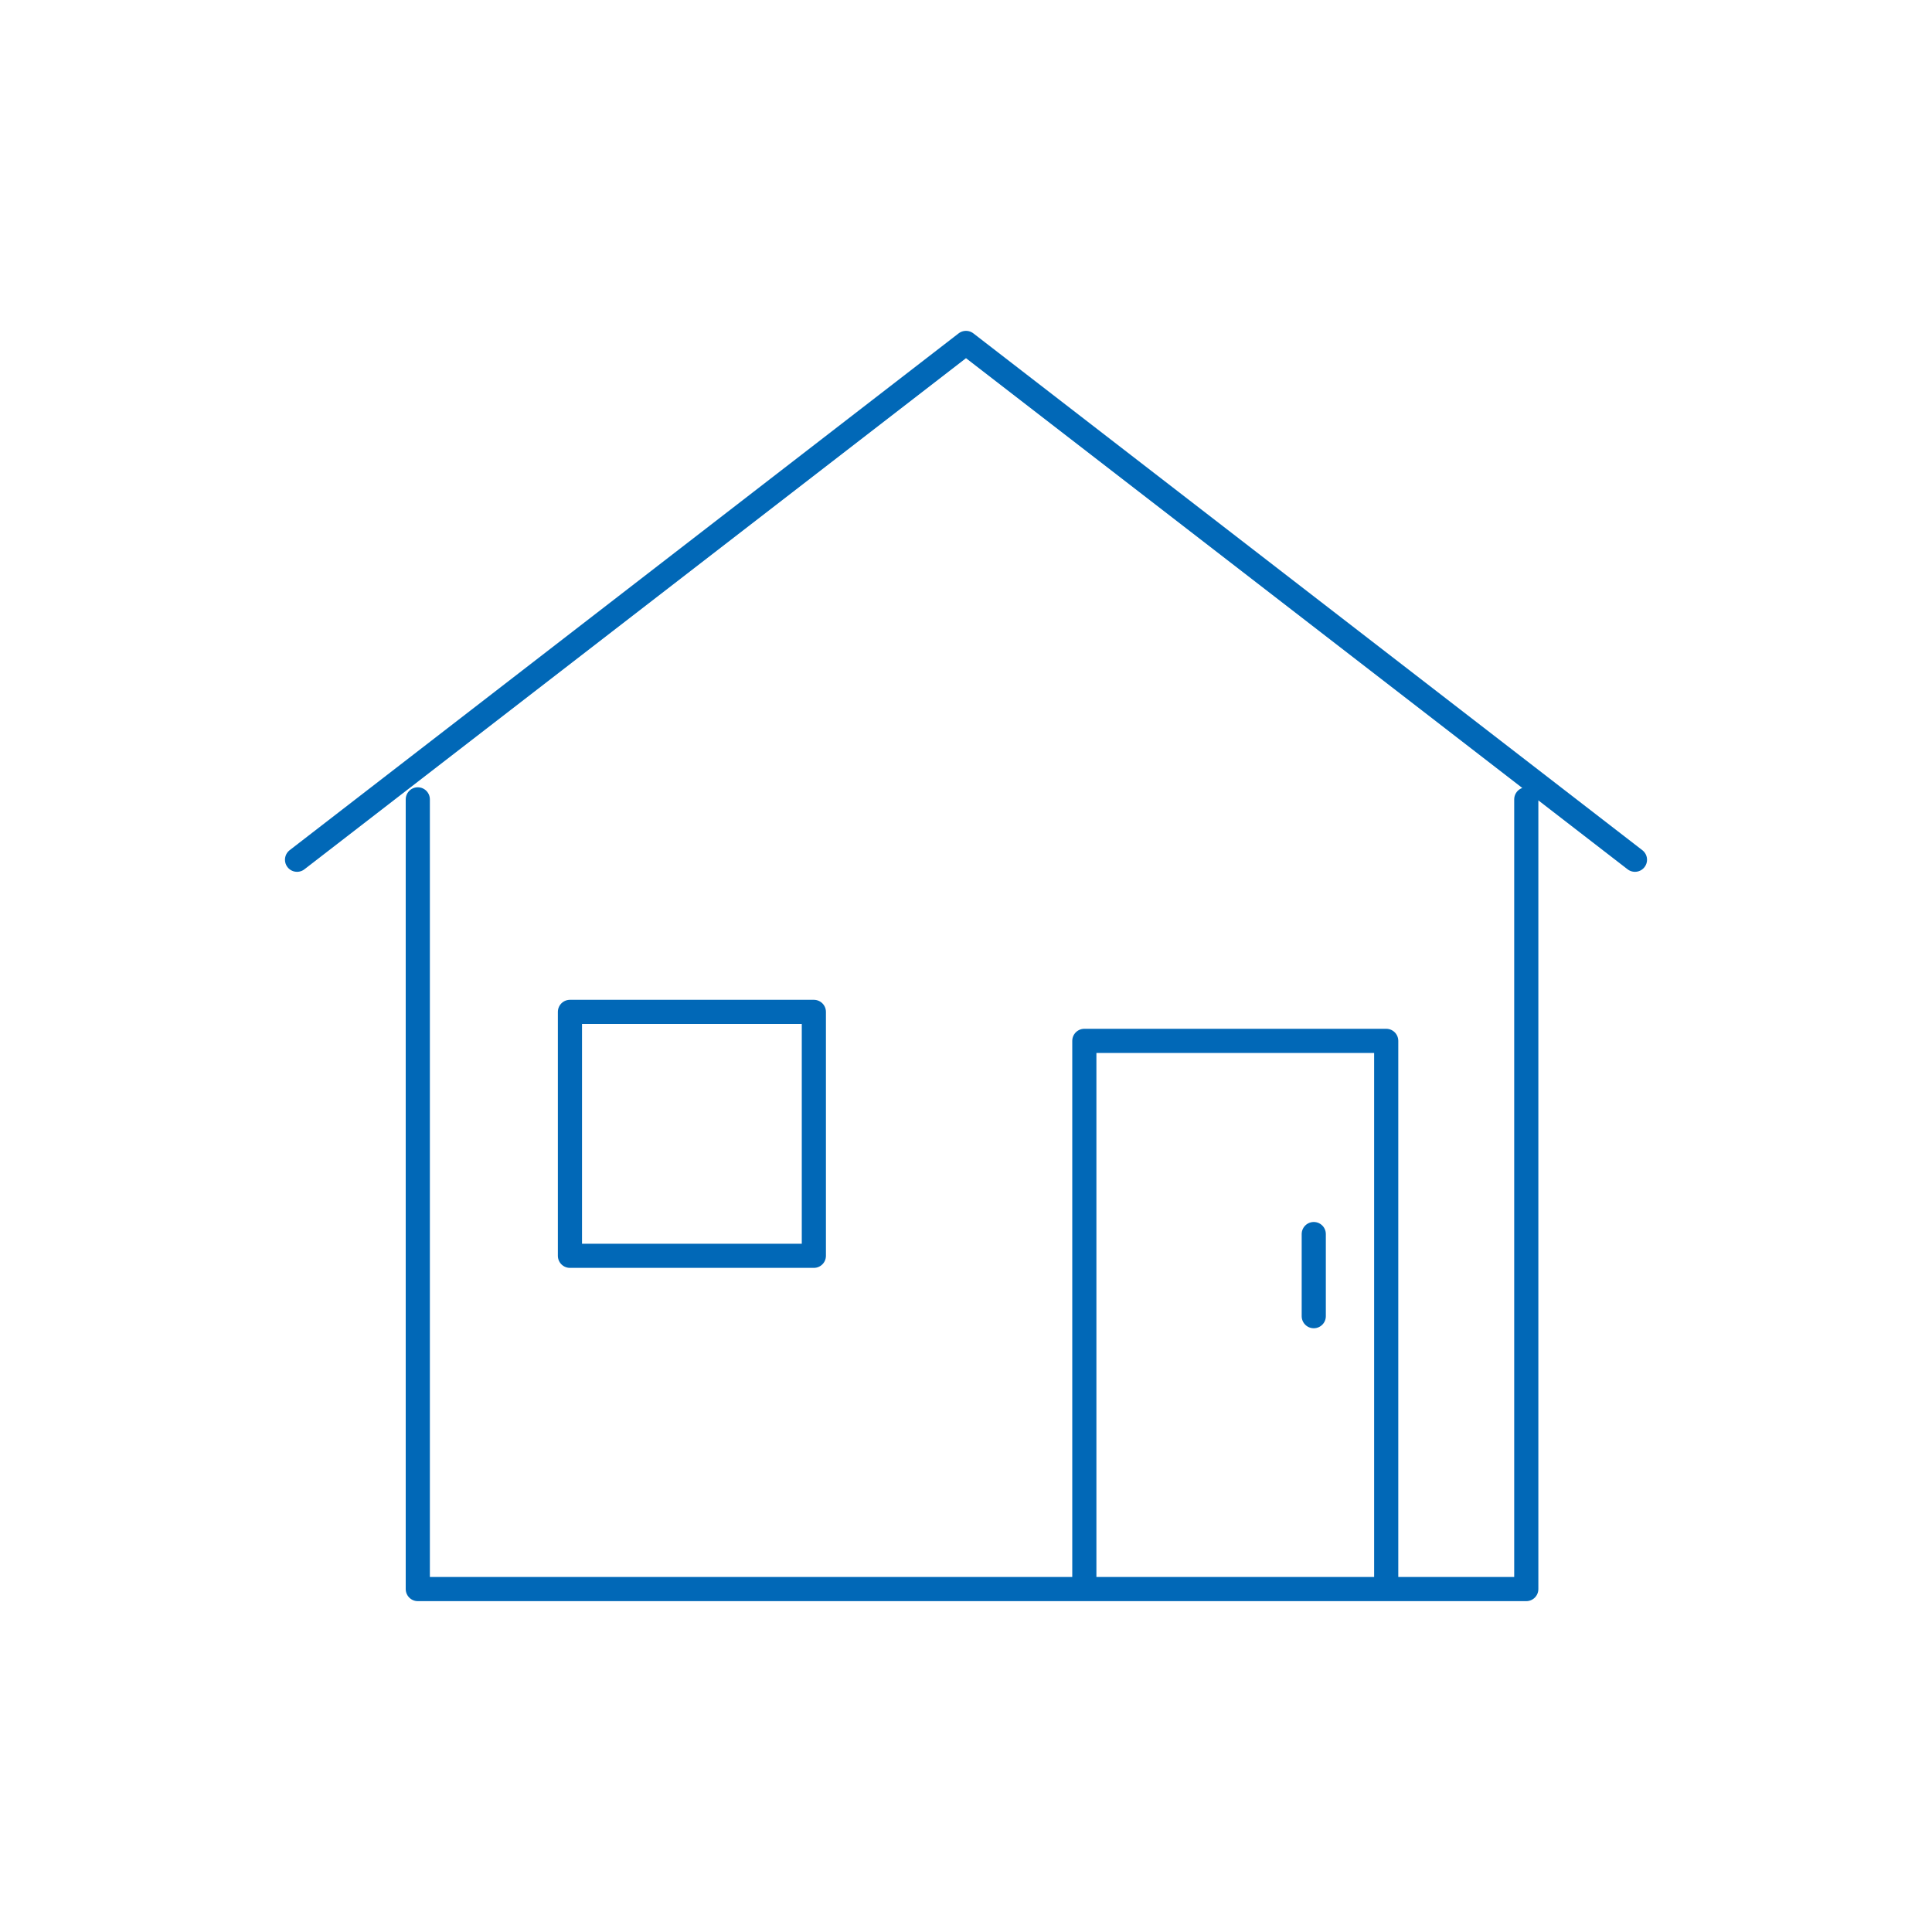 <?xml version="1.0" encoding="utf-8"?>
<!-- Generator: Adobe Illustrator 26.2.1, SVG Export Plug-In . SVG Version: 6.00 Build 0)  -->
<svg version="1.1" id="レイヤー_1" xmlns="http://www.w3.org/2000/svg" xmlns:xlink="http://www.w3.org/1999/xlink" x="0px"
	 y="0px" viewBox="0 0 80 80" style="enable-background:new 0 0 80 80;" xml:space="preserve">
<style type="text/css">
	.st00{fill:none;stroke:#0168B7;stroke-linecap:round;stroke-linejoin:round;stroke-miterlimit:10;}
</style>
<path class="st00" d="M12.3,35.6L40,14.2l27.7,21.4 M17.3,33.1v32.7h32.7 M23.6,52h10.1V41.9H23.6V52z M57.4,65.8V43.1H44.9v22.7
	H57.4z M54.4,51.1v3.4 M57.4,65.8h5.8V33.1"/>
</svg>
